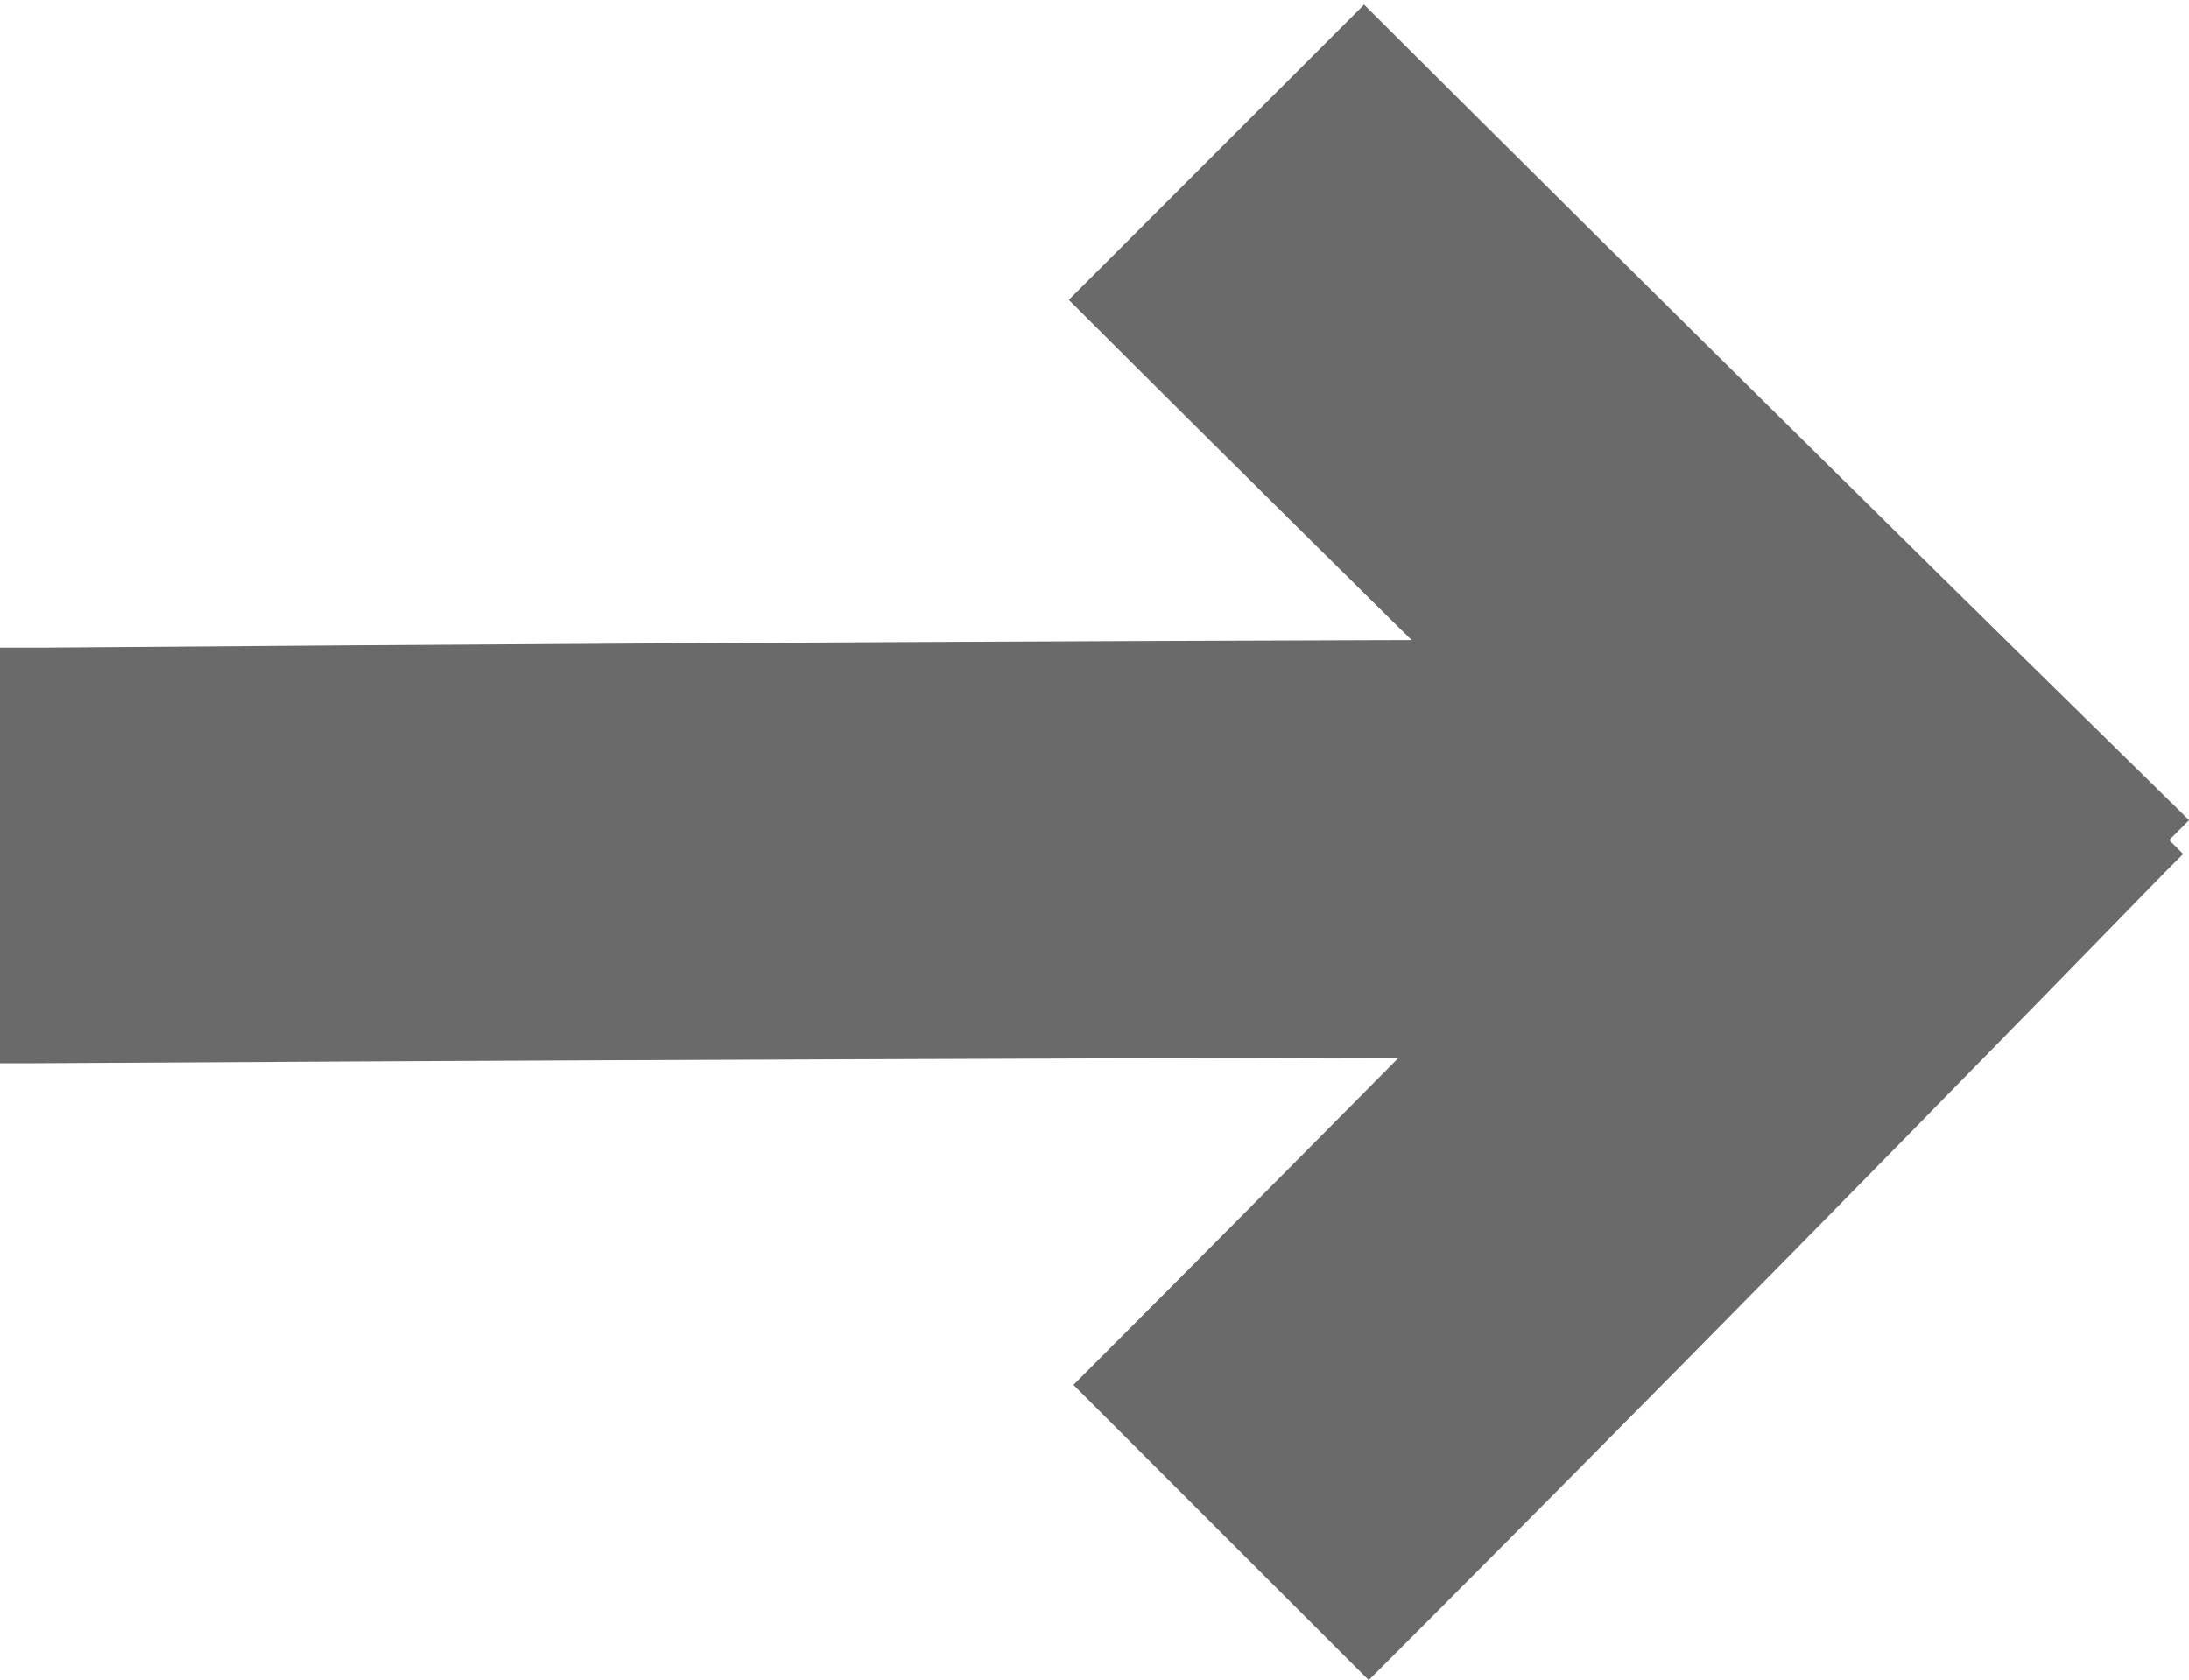<svg id="그룹_1919" data-name="그룹 1919" xmlns="http://www.w3.org/2000/svg" width="15.485" height="11.887" viewBox="0 0 15.485 11.887">
  <g id="그룹_1918" data-name="그룹 1918" transform="translate(7.561 0)">
    <path id="빼기_2" data-name="빼기 2" d="M0,3H0V.046C3.177.043,6.435.017,8.094,0l.113,0V2.941c-.009,0-.072,0-.183,0C4.321,2.989,1.617,3,0,3Z" transform="translate(2.121 0) rotate(45)" fill="#6a6a6a"/>
    <path id="빼기_4" data-name="빼기 4" d="M0,3H0V.046C3.177.043,6.435.017,8.094,0l.113,0V2.941c-.009,0-.072,0-.183,0C4.321,2.989,1.617,3,0,3Z" transform="translate(0 9.766) rotate(-45)" fill="#6a6a6a"/>
  </g>
  <path id="빼기_3" data-name="빼기 3" d="M0,3H0V.046C5.236.043,10.6.017,13.337,0l.186,0V2.941c-.015,0-.118,0-.3,0C7.12,2.989,2.664,3,0,3Z" transform="translate(13.523 7.523) rotate(180)" fill="#6a6a6a"/>
</svg>
